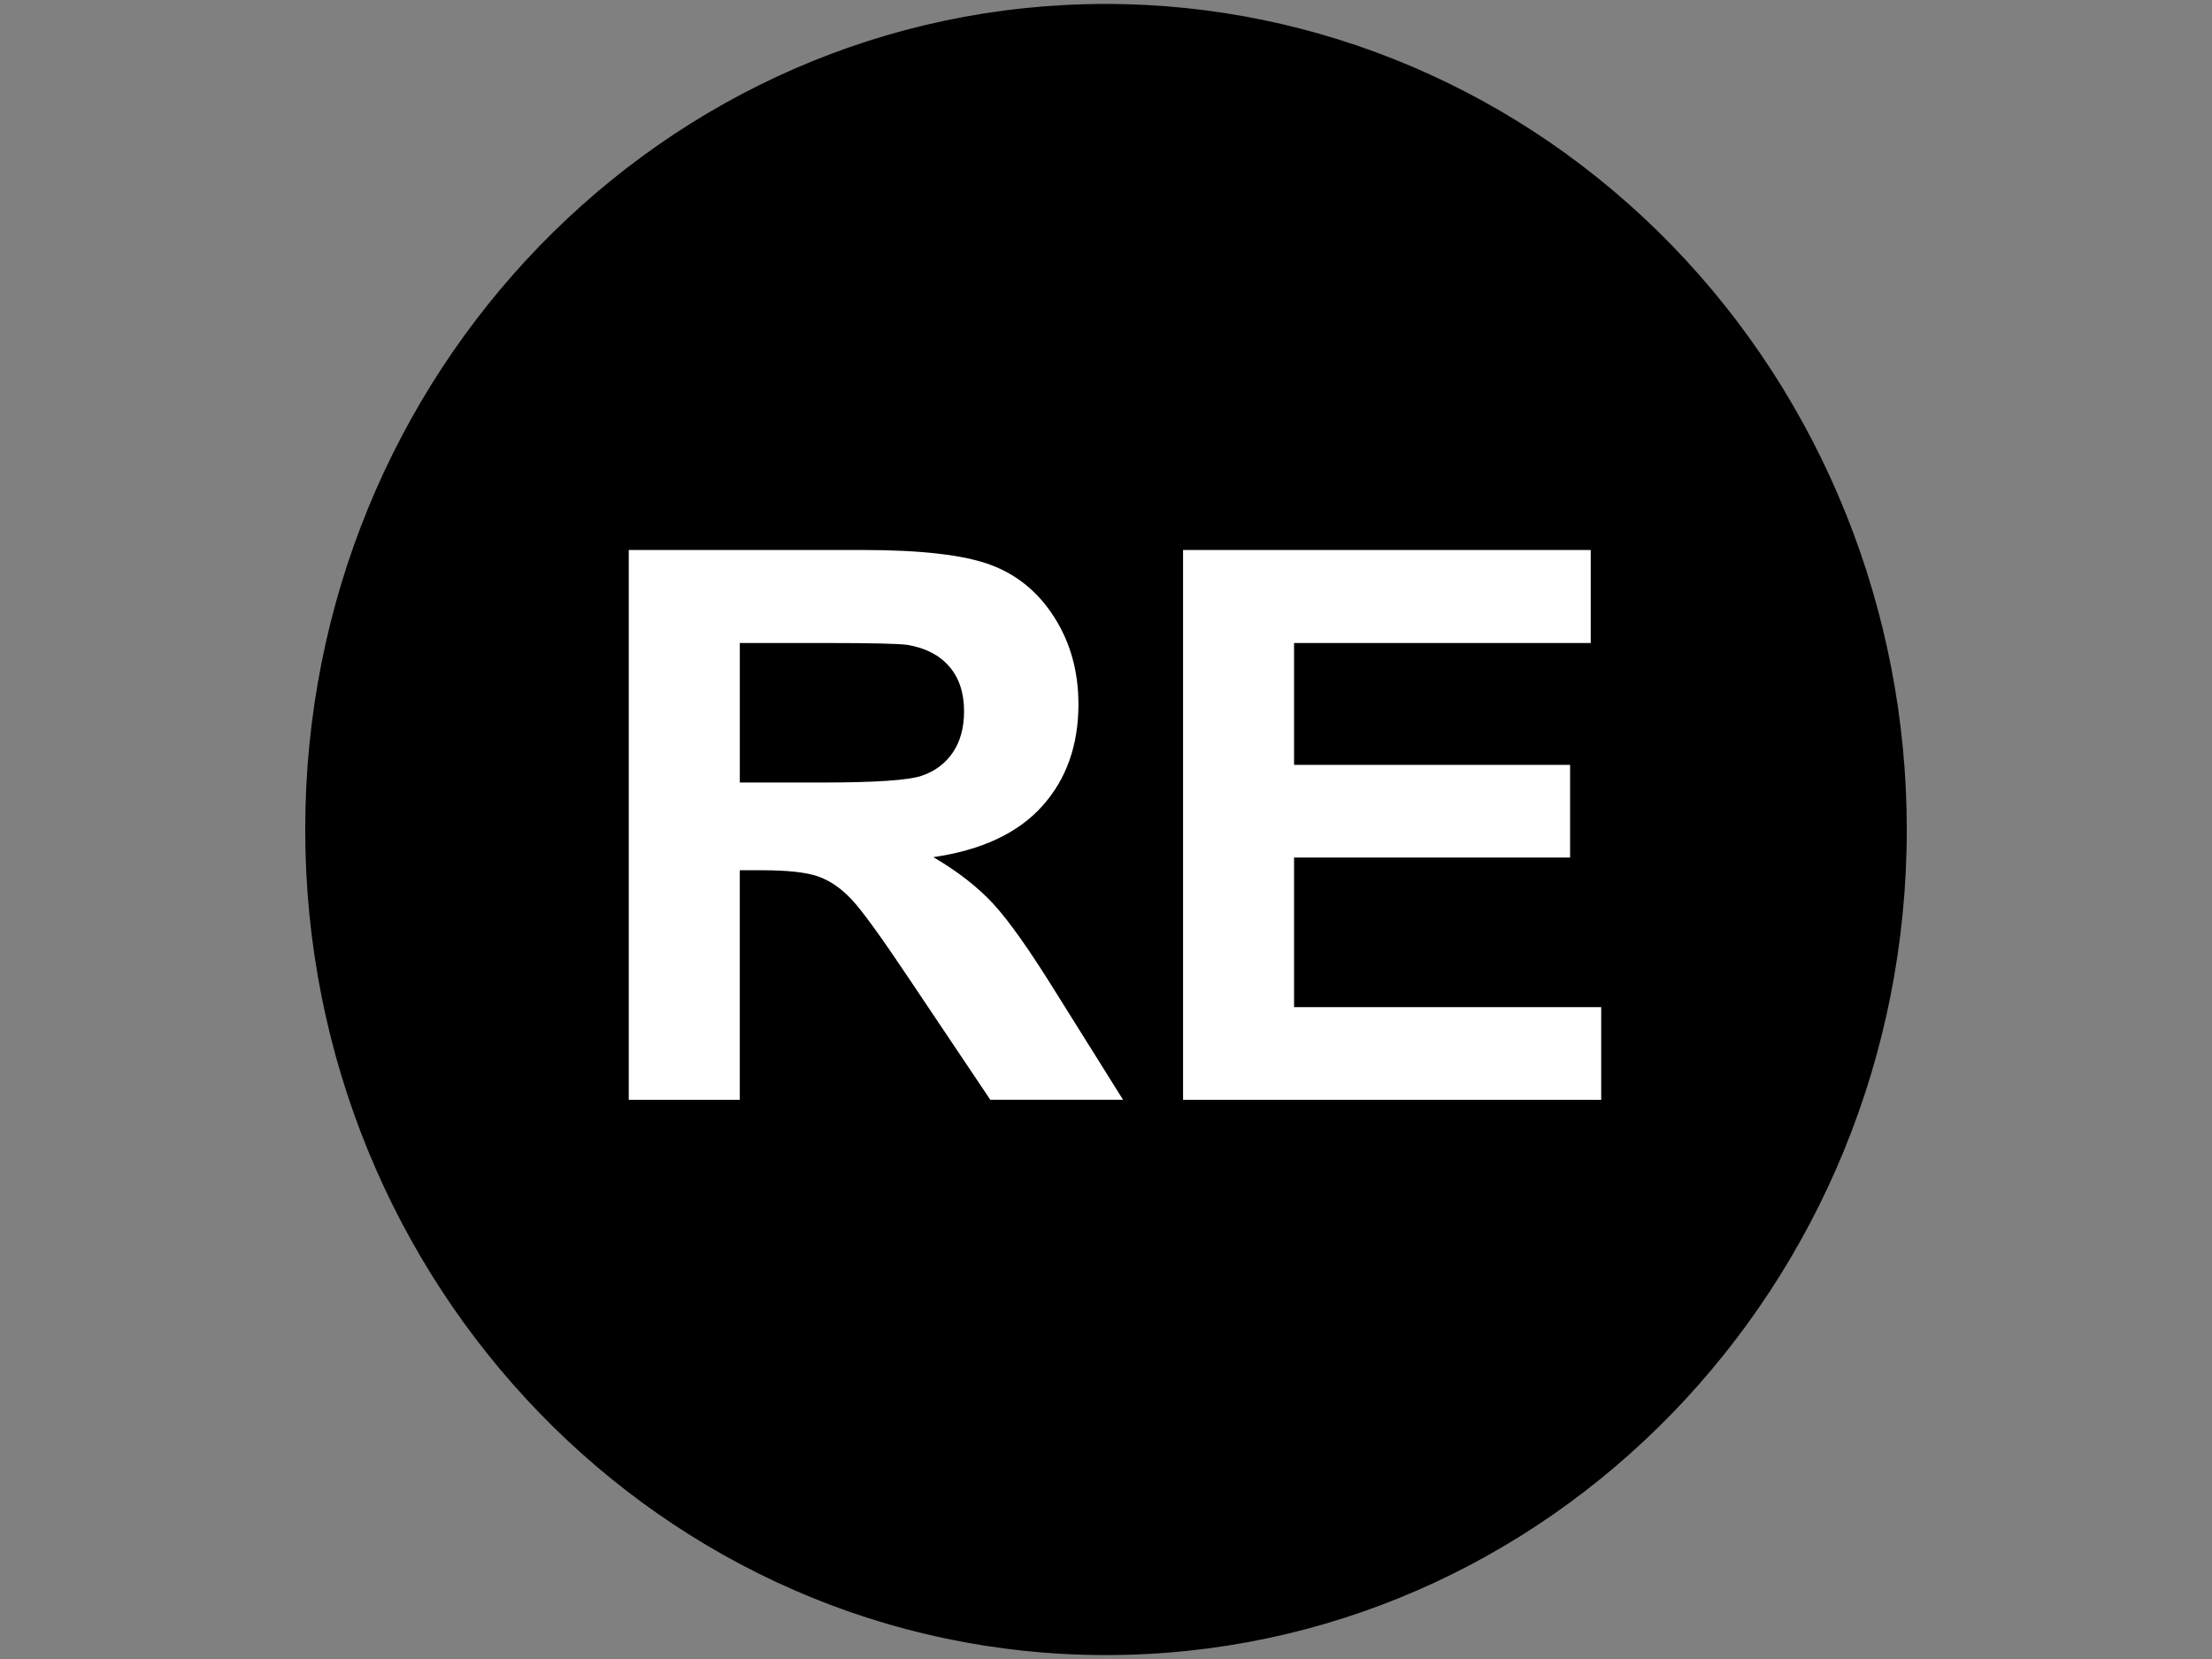 <?xml version="1.0" encoding="UTF-8"?>
<svg data-bbox="0 0 960 720" xmlns="http://www.w3.org/2000/svg" stroke-miterlimit="10" stroke-linecap="square" viewBox="0 0 960 720" data-type="ugc">
    <rect x="0" y="0" width="960" height="720" fill="#808080" stroke="none"/>
    <g>
        <clipPath id="0328b2af-3b38-4ff5-b2de-9831569fae45" fill="none">
            <path d="M0 0h960v720H0V0z"/>
        </clipPath>
        <g clip-path="url(#0328b2af-3b38-4ff5-b2de-9831569fae45)">
            <path d="M0 0h960v720H0z" fill="none"/>
            <path fill-rule="evenodd" d="M132.96 360C132.96 162.395 288.336 2.205 480 2.205 572.04 2.205 660.311 39.9 725.394 107c65.082 67.1 101.645 158.107 101.645 253 0 197.605-155.374 357.795-347.039 357.795S132.96 557.605 132.96 360z" fill="#000000"/>
            <path d="M132.96 360C132.96 162.395 288.336 2.205 480 2.205 572.04 2.205 660.311 39.9 725.394 107c65.082 67.1 101.645 158.107 101.645 253 0 197.605-155.374 357.795-347.039 357.795S132.96 557.605 132.96 360z" stroke-linecap="butt" stroke-linejoin="round" stroke="#000000" fill="none"/>
            <path d="M219.953 148.3h520.094v423.4H219.953z" fill="none"/>
            <path d="M272.883 477.3V238.69H374.29q38.25 0 55.579 6.437 17.343 6.422 27.75 22.86 10.421 16.437 10.421 37.61 0 26.843-15.796 44.343-15.782 17.5-47.188 22.062 15.625 9.11 25.797 20.016 10.172 10.906 27.422 38.734l29.125 46.547h-57.61l-34.828-51.922q-18.562-27.828-25.406-35.062-6.828-7.25-14.484-9.938-7.64-2.687-24.235-2.687h-9.765v99.61h-48.188zm48.188-137.688h35.64q34.672 0 43.297-2.922 8.625-2.938 13.5-10.094 4.89-7.172 4.89-17.906 0-12.047-6.437-19.453-6.422-7.407-18.14-9.36-5.86-.812-35.157-.812h-37.593v60.547zm192.375 137.687V238.69h176.922v40.376h-128.75v52.89h119.797v40.204H561.618v64.937h133.297V477.3h-181.47z" fill="#ffffff"/>
        </g>
    </g>
</svg>
